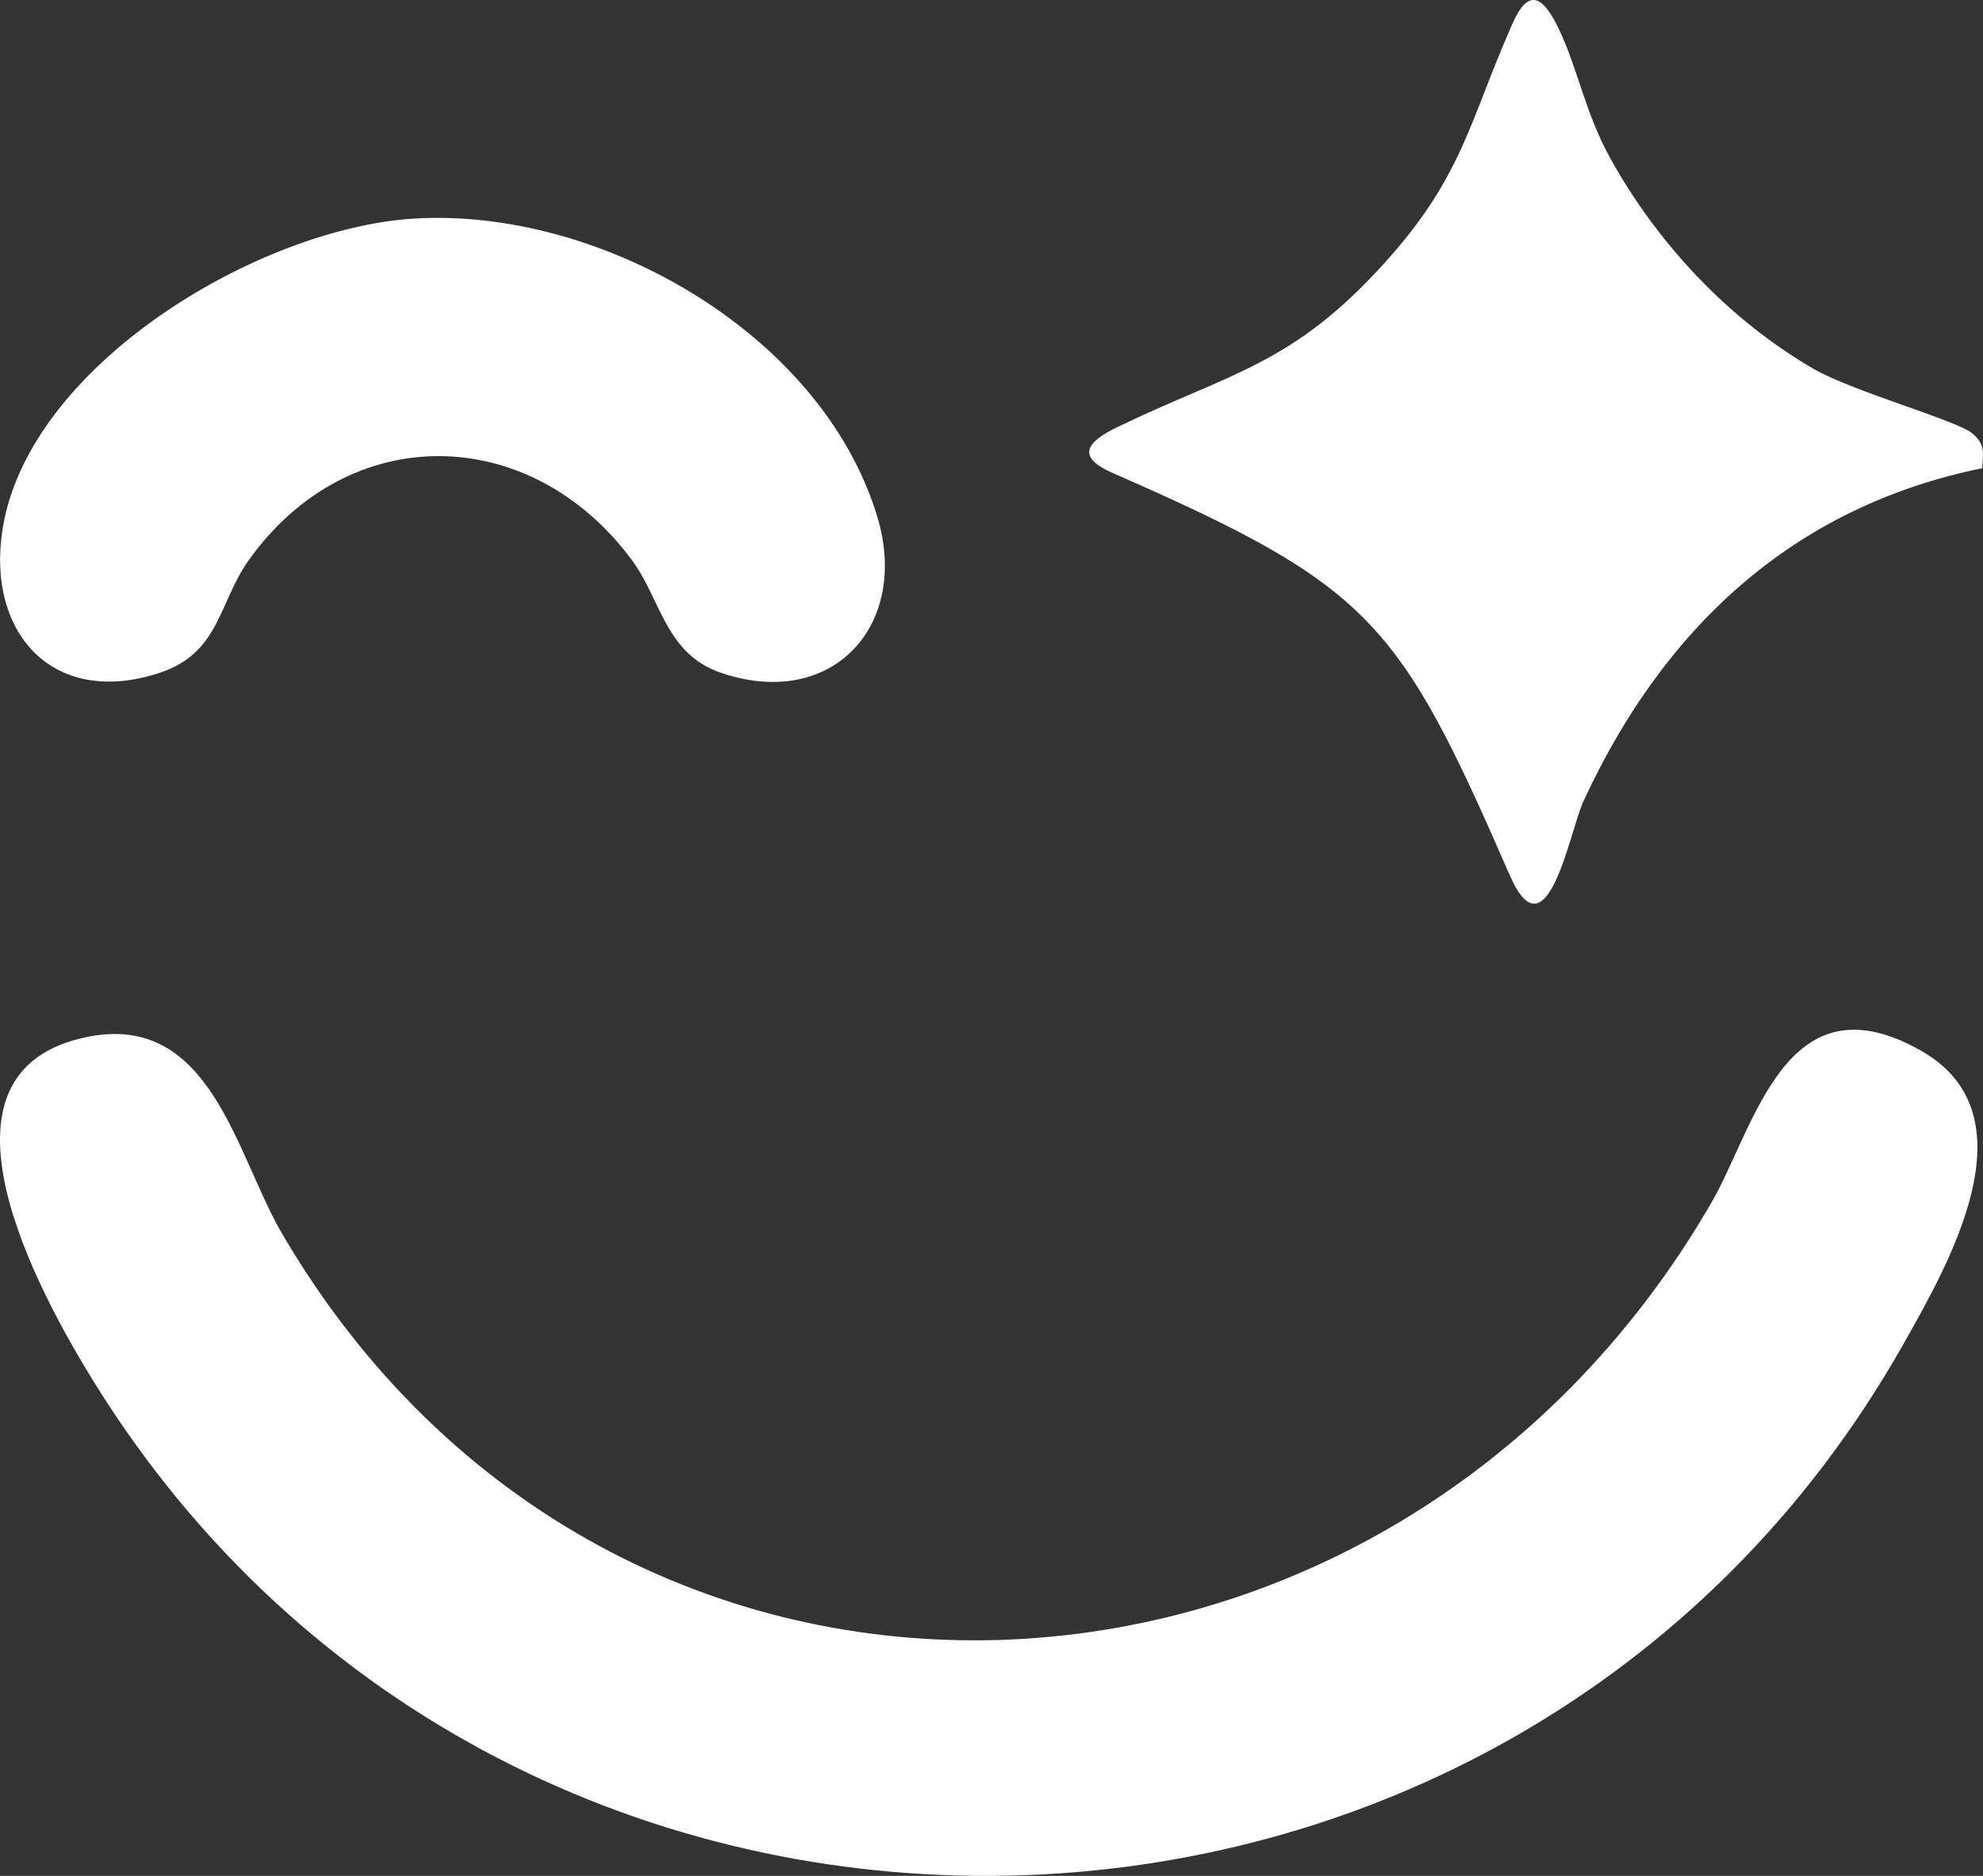 <svg width="74" height="70" viewBox="0 0 74 70" fill="none" xmlns="http://www.w3.org/2000/svg">
<rect x="0" y="0" width="74" height="70" fill="#333333" stroke="none"/>
<path d="M3.321 38.681C7.878 37.805 8.81 43.099 10.521 46.025C22.863 67.13 51.764 65.751 63.854 44.898C65.496 42.068 66.628 36.35 71.677 39.201C75.926 41.6 72.741 47.129 71.018 50.175C56.427 75.964 19.08 76.773 3.491 51.545C1.489 48.305 -3.156 39.927 3.322 38.681H3.321Z" fill="white"/>
<path d="M73.97 17.472C66.858 18.92 62.031 23.503 59.075 29.933C58.591 30.986 57.725 35.836 56.338 32.656C52.192 23.145 51.163 21.873 41.523 17.65C40.198 17.07 40.478 16.526 41.687 15.942C45.961 13.878 48.228 13.64 51.721 9.753C54.598 6.551 54.838 4.503 56.444 0.876C57.03 -0.447 57.561 -0.173 58.151 1.04C58.884 2.551 59.14 4.186 60.086 5.896C61.855 9.093 64.513 11.93 67.683 13.767C69.118 14.599 72.999 15.682 73.588 16.162C74.094 16.577 74.007 16.884 73.97 17.471V17.472Z" fill="white"/>
<path d="M15.415 8.159C22.332 7.715 30.661 12.411 32.738 19.281C33.963 23.331 31.064 26.517 26.911 25.108C24.824 24.4 24.672 22.371 23.578 20.896C19.79 15.789 13.026 15.668 9.288 20.896C8.145 22.495 8.21 24.366 5.956 25.108C1.94 26.429 -0.562 23.564 0.113 19.641C1.158 13.57 9.653 8.528 15.414 8.159H15.415Z" fill="white"/>
</svg>
